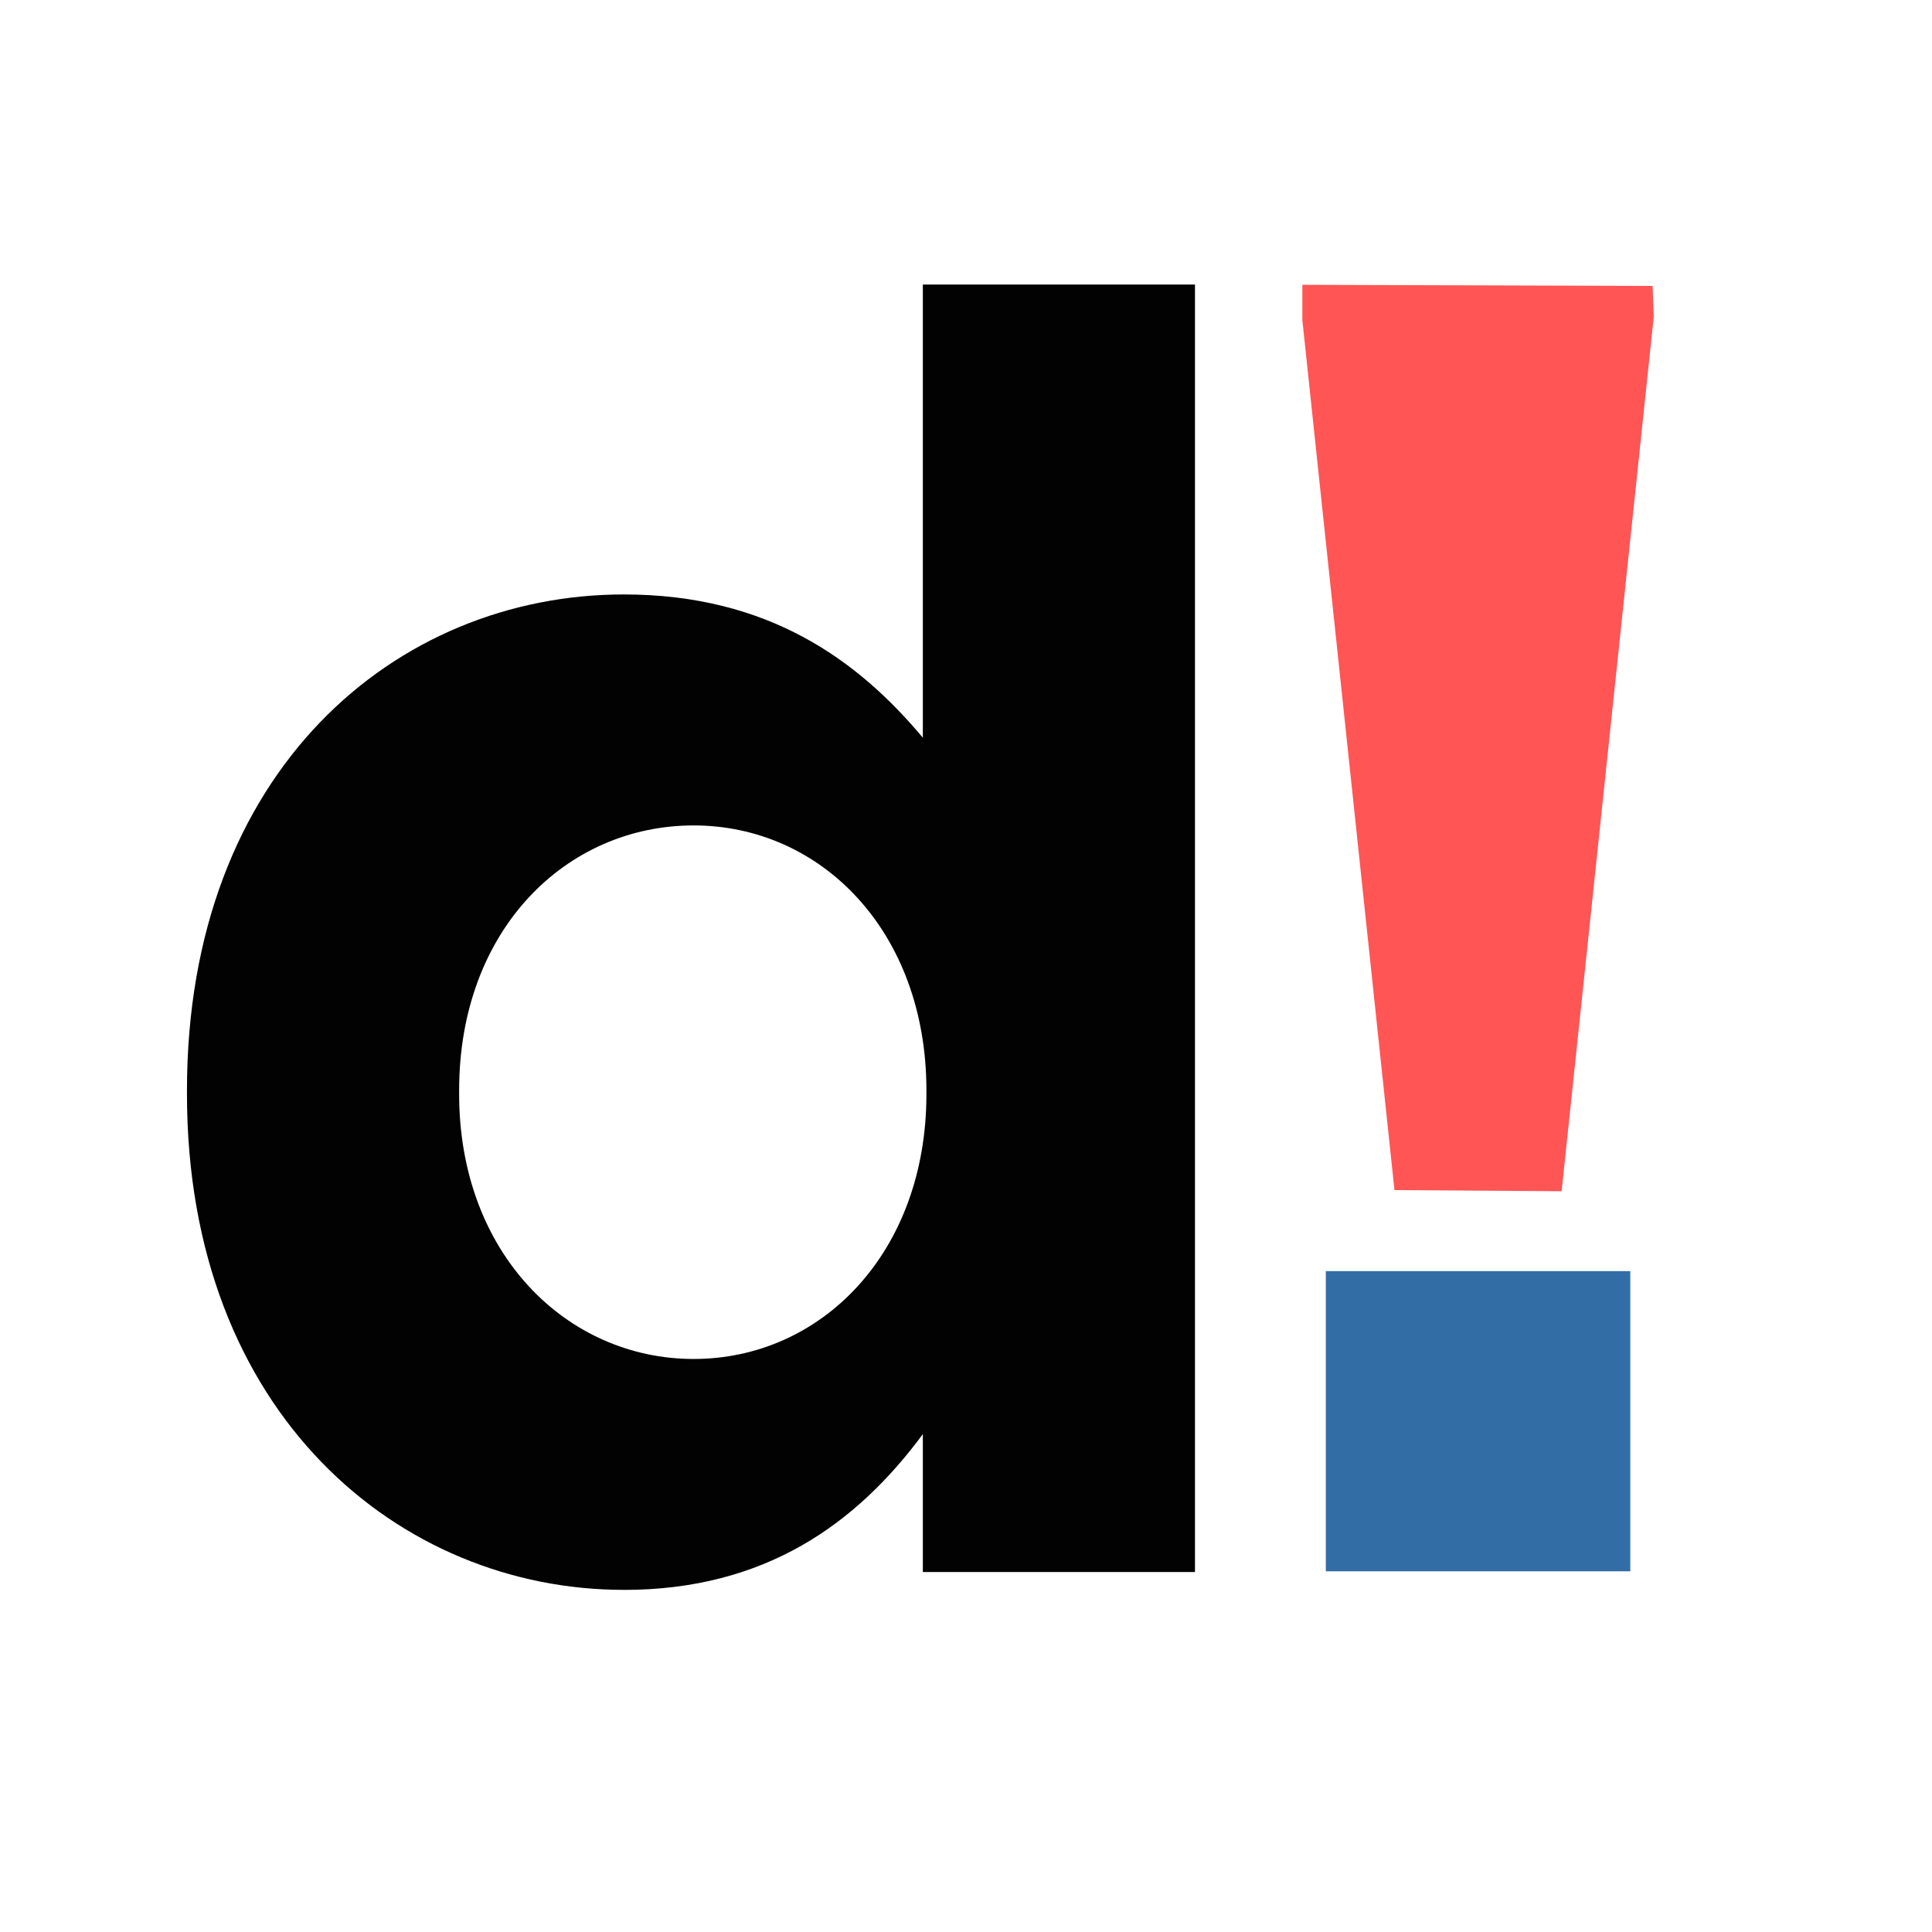 <?xml version="1.0" encoding="UTF-8"?>
<!-- Created with Inkscape (http://www.inkscape.org/) -->
<svg width="37.164mm" height="37.164mm" version="1.1" viewBox="0 0 37.164 37.164" xmlns="http://www.w3.org/2000/svg">
 <rect x="0" y="0" width="37.164" height="37.164" fill="#333333" stroke="none"/>
 <g transform="matrix(.71 0 0 .71 2.966 5.047)" stroke-width="0">
  <path d="m-4.18-7.112h52.371v52.371h-52.371z" fill="#fff"/>
  <path d="m31.107 0.608 9.49 0.031 0.031 0.832-2.496 23.695-4.529-0.031-2.496-23.572z" fill="#f55"/>
  <path d="m31.743 27.33h8.249v8.133h-8.249z" fill="#326ca5" fill-opacity=".992"/>
  <path d="m12.724 35.967c3.832 0 6.306-1.795 8.101-4.22v3.735h7.373v-34.881h-7.373v12.277c-1.746-2.086-4.172-3.881-8.101-3.881-6.16 0-11.836 4.754-11.836 13.436v0.097c0 8.683 5.772 13.436 11.836 13.436zm1.892-6.257c-3.444 0-6.354-2.862-6.354-7.179v-0.097c0-4.366 2.91-7.179 6.354-7.179s6.306 2.862 6.306 7.179v0.097c0 4.317-2.862 7.179-6.306 7.179z" fill-opacity=".992" aria-label="d"/>
 </g>
</svg>
